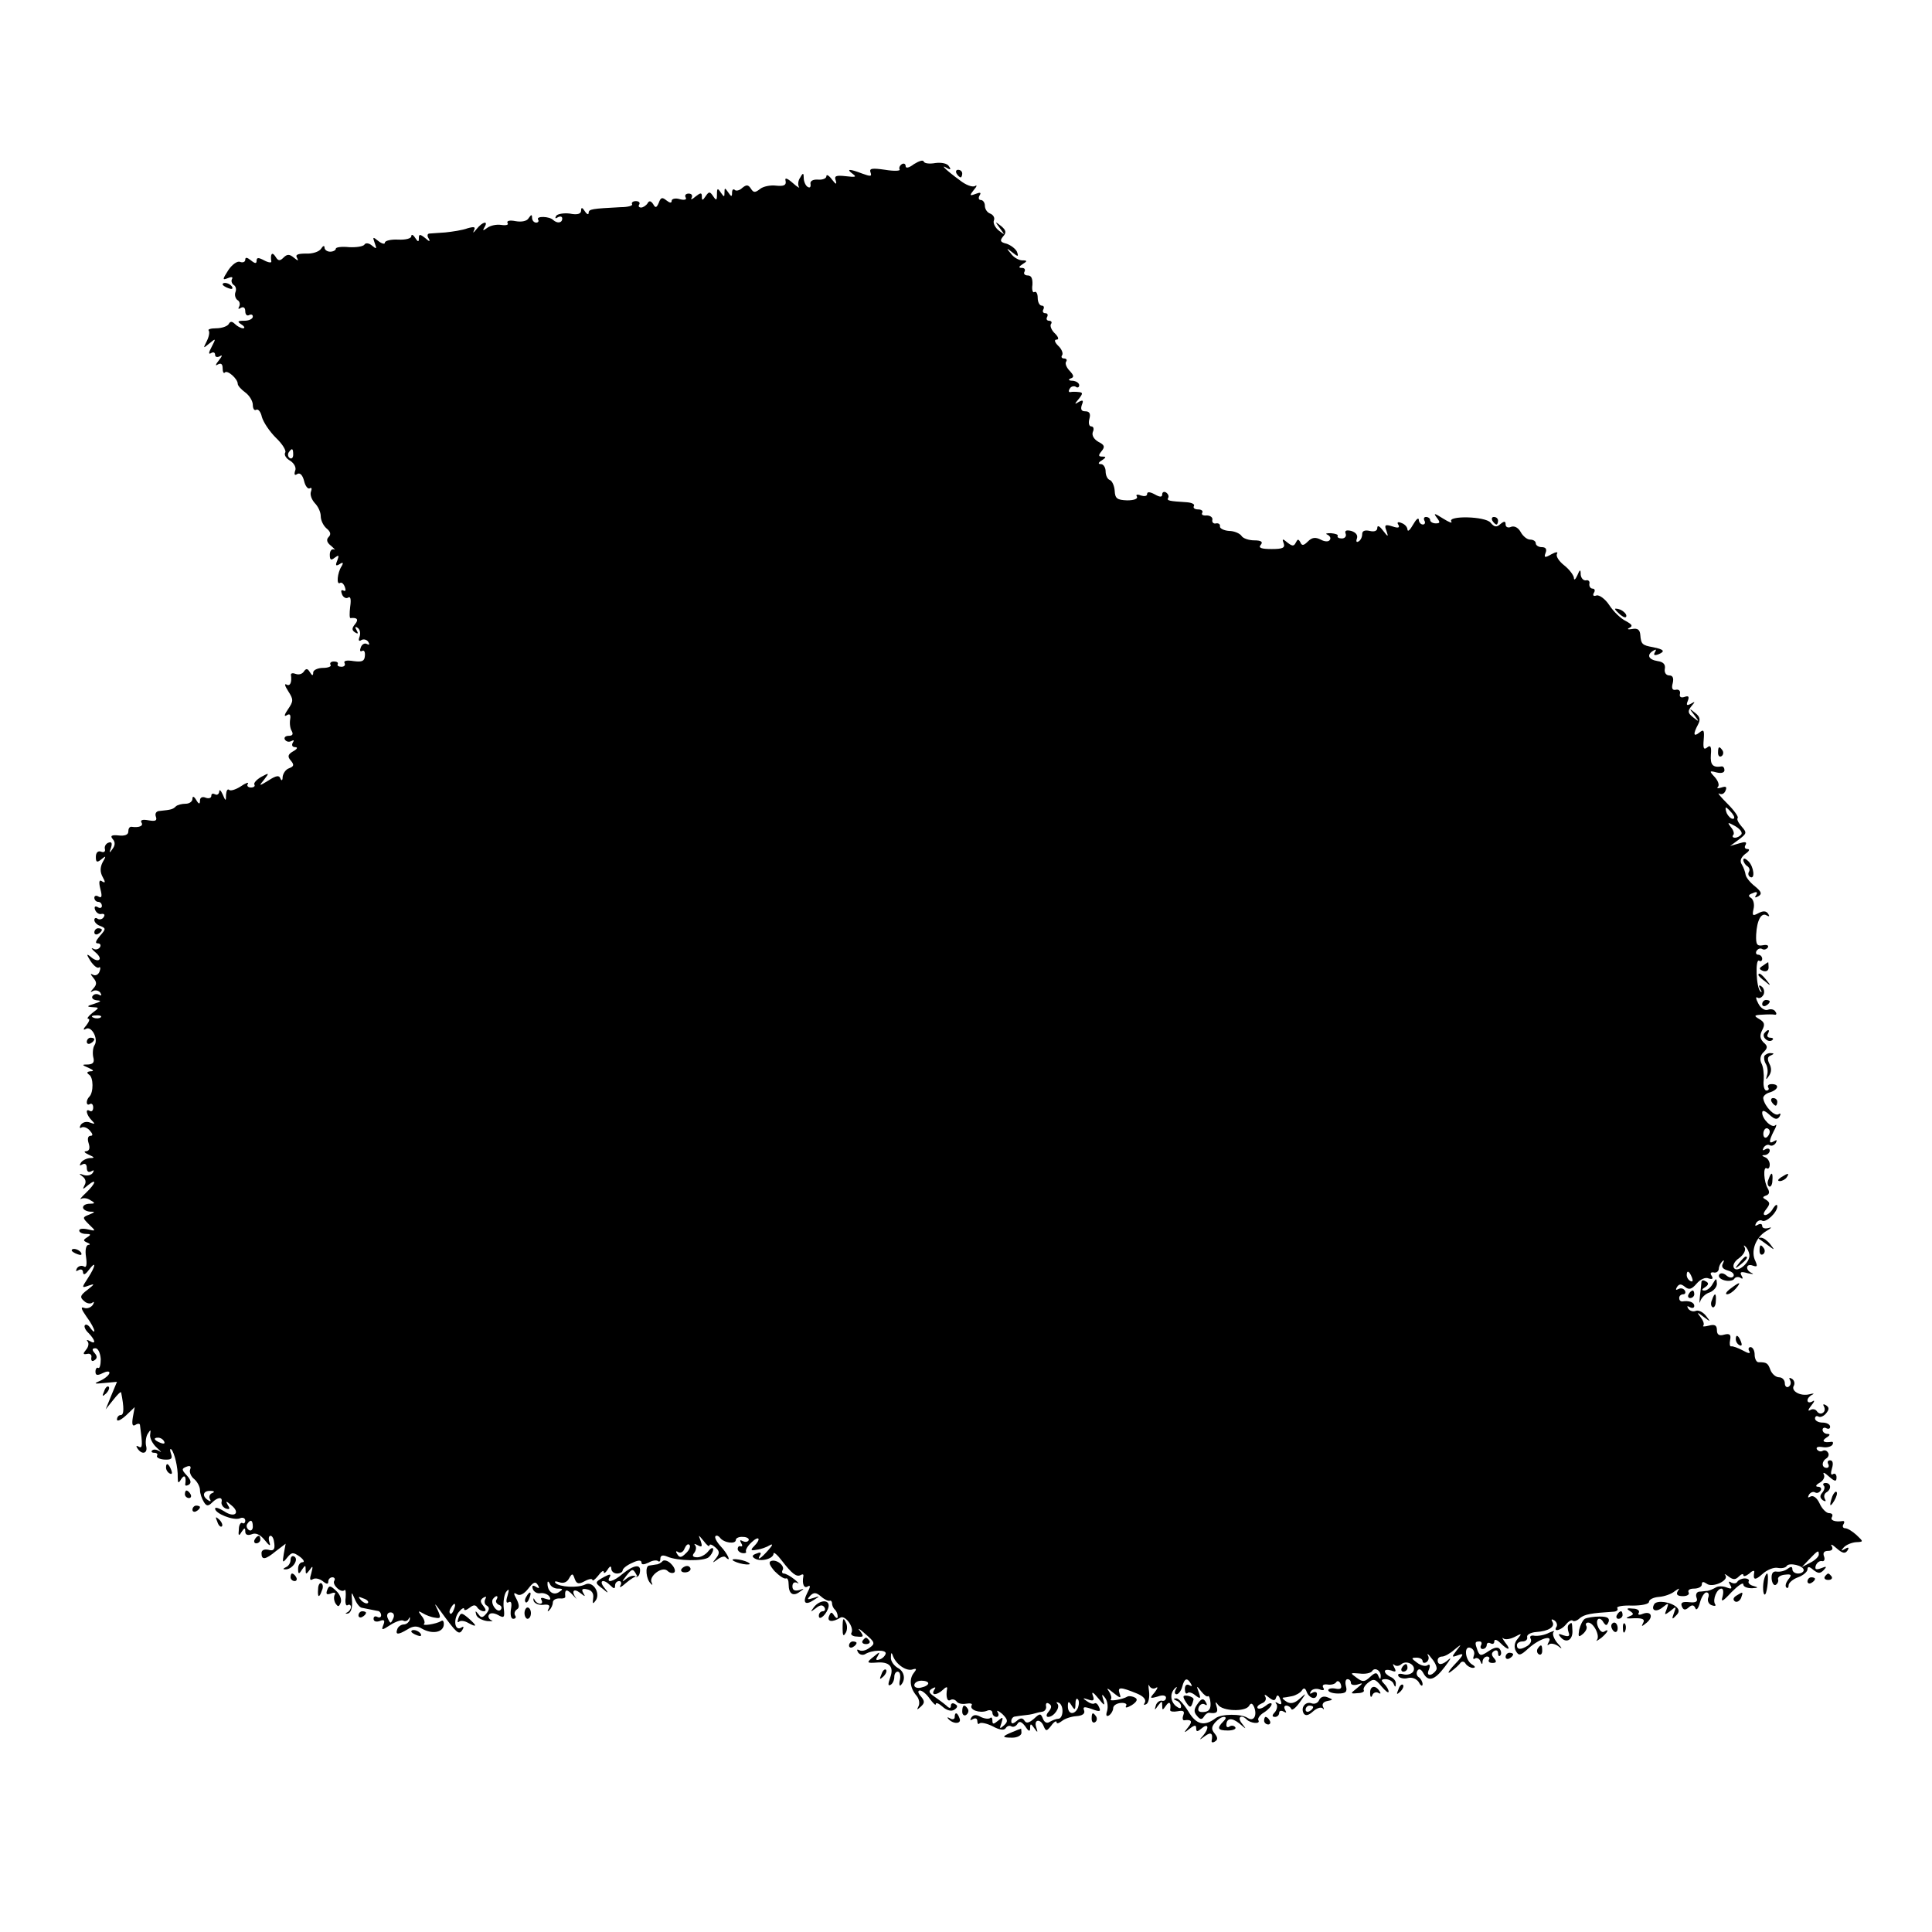 <?xml version="1.0" standalone="no"?>
<!DOCTYPE svg PUBLIC "-//W3C//DTD SVG 20010904//EN"
 "http://www.w3.org/TR/2001/REC-SVG-20010904/DTD/svg10.dtd">
<svg version="1.0" xmlns="http://www.w3.org/2000/svg"
 width="512pt" height="512pt" viewBox="0 0 512 512"
 preserveAspectRatio="xMidYMid meet">
<g transform="translate(0,512) scale(0.1,-0.1)"
fill="#000000" stroke="none">
<path d="M2422 4685 c-13 -10 -22 -12 -22 -5 0 6 -5 8 -10 5 -6 -4 -8 -10 -6
-14 3 -4 -14 -5 -38 -1 -35 5 -43 4 -39 -7 4 -11 0 -11 -22 -3 -34 13 -44 13
-25 -1 11 -8 7 -9 -18 -6 -27 3 -32 1 -27 -12 3 -11 0 -10 -10 3 -8 11 -15 15
-15 9 0 -6 -10 -10 -22 -9 -14 1 -22 -4 -20 -12 1 -8 -2 -11 -8 -7 -5 3 -10
14 -10 23 0 14 -2 15 -9 2 -6 -8 -7 -19 -4 -25 4 -5 -4 -1 -16 10 -16 14 -22
15 -19 5 2 -11 -5 -14 -25 -12 -15 2 -35 -2 -43 -9 -13 -10 -17 -10 -24 1 -7
11 -12 11 -23 2 -7 -7 -17 -9 -20 -5 -4 3 -7 0 -7 -8 0 -11 -2 -11 -10 1 -9
13 -10 13 -10 0 0 -13 -1 -13 -10 0 -8 12 -10 12 -10 -5 0 -17 -2 -17 -10 -5
-9 13 -11 13 -20 0 -8 -12 -10 -12 -10 -1 0 11 -3 11 -17 0 -9 -8 -14 -9 -10
-3 3 6 0 11 -8 11 -8 0 -11 -5 -8 -10 4 -6 -3 -8 -15 -5 -12 4 -22 1 -22 -4 0
-7 -5 -6 -14 1 -11 9 -15 8 -20 -6 -6 -14 -9 -15 -15 -4 -6 9 -11 10 -15 2 -4
-6 -12 -11 -17 -11 -6 0 -8 4 -5 8 3 5 -1 9 -9 9 -8 0 -12 -4 -10 -8 3 -4 -11
-8 -30 -8 -76 -4 -85 -5 -85 -15 0 -6 -5 -4 -10 4 -7 11 -10 11 -10 2 0 -9
-10 -12 -30 -8 -16 2 -33 -1 -36 -6 -4 -7 -2 -8 4 -4 7 4 12 2 12 -3 0 -12
-13 -14 -24 -4 -10 10 -46 11 -40 1 3 -4 0 -8 -5 -8 -6 0 -11 6 -11 13 0 9 -2
9 -9 -1 -4 -8 -19 -11 -35 -8 -15 3 -24 1 -21 -5 4 -5 -4 -7 -17 -5 -13 2 -29
-2 -37 -8 -11 -8 -13 -8 -7 2 11 18 -5 15 -21 -5 -8 -10 -11 -12 -7 -4 5 10 1
11 -17 6 -13 -5 -40 -9 -59 -11 -19 -1 -39 -3 -43 -3 -5 -1 -5 -7 -1 -13 5 -9
2 -9 -9 1 -14 11 -17 11 -17 0 0 -11 -2 -11 -10 1 -5 8 -10 10 -10 4 0 -6 -15
-10 -35 -9 -19 1 -35 -3 -35 -8 0 -5 -8 -3 -17 4 -15 12 -16 12 -10 -5 6 -16
5 -17 -7 -7 -8 7 -17 8 -20 3 -3 -5 -21 -8 -41 -7 -19 2 -35 0 -35 -4 0 -4 -7
-8 -15 -8 -8 0 -15 5 -15 11 0 6 -4 5 -9 -3 -5 -8 -23 -14 -40 -13 -22 0 -29
-3 -24 -11 5 -9 3 -9 -8 0 -12 10 -18 10 -28 0 -9 -9 -14 -9 -21 3 -9 14 -14
7 -11 -13 1 -4 -8 -3 -19 3 -15 8 -20 8 -20 -1 0 -8 -4 -8 -15 1 -10 8 -15 9
-15 2 0 -6 -6 -9 -14 -6 -7 3 -21 -7 -31 -22 -16 -25 -16 -27 -1 -21 9 4 14 3
11 -2 -3 -5 -1 -12 4 -16 6 -3 8 -12 5 -19 -3 -8 0 -17 5 -21 6 -3 8 -11 5
-17 -4 -7 -2 -8 4 -4 7 4 12 1 12 -9 0 -9 5 -13 10 -10 6 3 10 1 10 -4 0 -6
-10 -11 -22 -11 -19 0 -20 -2 -8 -10 8 -5 10 -10 4 -10 -5 0 -15 5 -21 11 -8
8 -13 8 -17 0 -4 -6 -19 -11 -33 -11 -15 0 -23 -3 -20 -6 3 -4 1 -16 -5 -28
-10 -20 -10 -20 7 -6 17 14 18 14 6 -9 -8 -15 -9 -21 -2 -17 6 4 11 2 11 -4 0
-6 5 -8 13 -4 7 5 6 0 -3 -11 -9 -11 -10 -16 -3 -11 9 5 13 1 13 -10 0 -10 3
-15 6 -11 7 7 34 -17 34 -30 0 -5 9 -15 20 -23 11 -8 20 -23 20 -33 0 -10 4
-16 9 -13 5 3 12 -5 15 -19 4 -14 20 -38 37 -55 17 -16 28 -34 25 -39 -4 -6 2
-16 13 -22 11 -7 17 -19 13 -27 -3 -10 -1 -13 6 -8 7 4 14 -3 18 -19 3 -13 10
-22 15 -19 5 3 6 -1 3 -9 -3 -8 2 -21 10 -30 9 -9 16 -24 16 -35 0 -11 7 -25
15 -32 11 -9 13 -16 6 -23 -7 -7 -5 -15 7 -24 9 -8 12 -12 7 -9 -6 2 -11 -4
-11 -14 0 -14 3 -16 13 -8 11 8 12 7 7 -7 -6 -14 -4 -16 6 -10 9 6 11 4 5 -6
-11 -17 -14 -50 -4 -44 4 3 10 -2 13 -11 3 -8 2 -12 -4 -9 -6 3 -7 -1 -4 -9 3
-9 11 -13 16 -10 7 5 9 -4 6 -24 -2 -17 -2 -31 1 -30 18 2 22 -4 12 -16 -9
-11 -9 -16 0 -22 8 -5 9 -3 4 6 -5 8 -4 11 3 6 6 -4 8 -14 5 -23 -4 -10 -2
-14 5 -9 6 3 14 1 18 -5 4 -7 3 -9 -3 -6 -6 4 -14 0 -17 -9 -3 -8 -2 -12 4 -9
5 3 8 -3 7 -13 -1 -14 -7 -17 -30 -14 -18 3 -27 1 -24 -5 3 -5 0 -10 -8 -10
-8 0 -12 3 -10 7 2 4 -2 7 -10 7 -8 0 -12 -4 -9 -9 3 -4 -6 -8 -20 -8 -14 0
-26 -6 -26 -12 0 -10 -3 -9 -9 1 -6 10 -10 10 -16 1 -4 -6 -13 -9 -21 -6 -8 3
-13 2 -13 -2 3 -20 -2 -32 -12 -26 -6 3 -4 -4 5 -18 14 -22 14 -26 -1 -48 -9
-13 -11 -20 -4 -16 9 6 12 2 10 -10 -2 -11 0 -25 4 -31 5 -9 2 -13 -8 -13 -9
0 -13 -5 -10 -10 4 -6 11 -7 17 -4 7 4 8 2 4 -4 -4 -7 -1 -12 6 -12 8 0 6 -5
-5 -11 -14 -8 -16 -14 -6 -25 9 -11 8 -15 -5 -20 -9 -3 -16 -14 -17 -23 0 -10
-3 -11 -6 -4 -3 9 -11 8 -31 -5 -26 -16 -27 -16 -12 2 14 18 14 19 -8 7 -12
-7 -20 -16 -18 -20 3 -4 -1 -8 -9 -8 -8 0 -12 5 -8 10 3 5 -6 2 -19 -7 -14 -9
-28 -13 -31 -9 -4 3 -7 -2 -8 -13 0 -18 -1 -18 -9 1 -5 11 -9 14 -9 7 -1 -7
-6 -10 -11 -7 -6 3 -10 2 -10 -4 0 -6 -7 -8 -15 -5 -9 4 -15 0 -15 -7 0 -11
-3 -11 -10 1 -6 10 -10 11 -10 3 0 -7 -8 -13 -18 -13 -10 0 -22 -3 -26 -7 -8
-8 -13 -9 -42 -12 -10 0 -14 -7 -11 -15 4 -11 -1 -13 -19 -10 -16 3 -23 1 -19
-6 6 -9 -7 -14 -27 -11 -5 0 -8 -5 -8 -13 0 -8 -9 -12 -26 -10 -18 2 -23 -1
-15 -10 7 -8 6 -17 -1 -26 -8 -12 -9 -11 -4 3 4 12 2 17 -6 14 -7 -2 -12 -10
-10 -17 2 -7 -3 -10 -10 -7 -8 3 -14 -2 -14 -14 0 -14 3 -16 15 -6 12 10 13 9
3 -8 -7 -14 -7 -26 0 -39 8 -14 7 -17 -1 -12 -8 6 -10 0 -5 -20 5 -19 4 -25
-5 -20 -6 4 -11 2 -11 -3 0 -6 5 -11 10 -11 6 0 10 -5 10 -11 0 -5 -5 -7 -11
-3 -7 4 -10 1 -7 -7 3 -8 11 -13 17 -11 7 1 10 -2 6 -8 -3 -6 -11 -8 -16 -5
-5 4 -9 2 -9 -3 0 -6 7 -13 16 -16 15 -6 15 -8 -1 -26 -11 -13 -14 -20 -6 -20
7 0 9 -5 6 -10 -4 -6 -12 -8 -18 -4 -7 3 -4 -1 5 -9 10 -8 15 -17 11 -20 -3
-4 -13 -1 -21 6 -13 11 -14 9 -2 -10 8 -12 18 -20 22 -17 4 3 5 -2 2 -10 -3
-9 -11 -13 -18 -9 -7 4 -7 2 1 -8 10 -12 10 -18 0 -29 -8 -9 -9 -11 0 -6 6 3
15 1 19 -5 4 -7 3 -9 -4 -5 -6 3 -13 2 -17 -4 -3 -5 2 -10 12 -11 13 -1 11 -3
-7 -9 -20 -6 -21 -8 -6 -9 20 -1 20 -1 0 -16 -10 -8 -15 -15 -10 -15 5 0 2 -8
-5 -17 -9 -10 -9 -14 -2 -10 15 10 34 -25 24 -42 -5 -7 -6 -22 -4 -32 4 -14 0
-19 -13 -20 -18 0 -18 -1 1 -9 13 -6 15 -9 5 -9 -10 -1 -11 -4 -4 -9 12 -7 12
-47 1 -58 -10 -10 -9 -26 1 -20 5 3 9 -1 9 -9 0 -8 -4 -12 -9 -9 -13 8 -9 -11
5 -25 10 -10 9 -11 -4 -6 -10 4 -20 1 -25 -6 -4 -7 -3 -10 2 -7 5 3 15 0 22
-8 8 -9 9 -14 2 -14 -7 0 -9 -8 -5 -20 4 -13 2 -20 -7 -21 -7 0 -4 -4 7 -9 16
-7 17 -9 3 -9 -9 -1 -20 -6 -24 -13 -4 -7 -3 -8 4 -4 7 4 12 1 12 -9 0 -10 5
-13 12 -9 7 4 8 3 4 -4 -4 -6 -14 -9 -24 -6 -13 5 -14 4 -3 -4 8 -6 10 -15 5
-23 -6 -12 -5 -12 9 0 25 20 21 5 -5 -20 -13 -12 -18 -19 -13 -16 6 3 17 2 25
-4 13 -7 12 -9 -2 -9 -10 0 -18 -4 -18 -10 0 -5 8 -10 18 -11 15 0 15 -1 -2
-8 -18 -7 -18 -8 0 -26 19 -18 18 -18 -3 -13 -13 3 -23 2 -23 -3 0 -5 8 -9 18
-9 13 0 14 -2 3 -9 -11 -7 -11 -9 0 -14 8 -3 9 -6 3 -6 -6 -1 -9 -14 -6 -32 3
-21 1 -30 -6 -25 -6 3 -14 1 -18 -5 -4 -8 -3 -9 4 -5 7 4 12 1 12 -6 1 -8 6
-6 15 6 21 28 19 11 -2 -21 -17 -26 -17 -27 2 -20 17 6 16 4 -3 -11 -20 -15
-21 -20 -9 -30 7 -7 18 -8 22 -4 5 4 5 1 1 -6 -5 -7 -15 -11 -23 -8 -10 4 -8
-3 6 -23 12 -16 21 -33 21 -38 0 -4 -4 -1 -10 7 -5 8 -12 12 -15 8 -3 -3 1
-13 10 -21 18 -19 20 -31 3 -21 -7 4 -10 4 -6 -1 4 -4 3 -14 -4 -22 -9 -11 -8
-13 3 -11 8 2 13 -3 11 -10 -1 -8 2 -11 8 -7 8 5 8 11 1 19 -8 9 -7 13 2 13 7
0 13 -13 14 -29 0 -15 -3 -26 -7 -23 -3 2 -7 -2 -7 -10 0 -10 5 -11 19 -4 10
5 18 6 18 1 0 -5 -10 -14 -22 -20 -21 -9 -20 -10 9 -7 l33 3 -15 -36 -15 -37
20 25 c11 14 20 23 21 20 8 -40 8 -60 -1 -60 -5 0 -10 -5 -10 -12 0 -6 11 -1
24 11 l23 22 -5 -27 c-3 -19 -1 -25 7 -20 6 4 12 4 12 -1 7 -51 7 -63 -3 -57
-7 4 -8 2 -4 -4 12 -19 29 -14 23 7 -2 10 0 25 5 32 7 11 8 11 6 -2 -2 -9 6
-25 17 -35 12 -11 15 -15 8 -10 -8 5 -16 6 -20 2 -3 -3 -1 -6 6 -6 7 0 10 -4
7 -8 -2 -4 6 -9 19 -10 19 -1 23 2 18 16 -3 9 -3 14 1 11 8 -8 18 -48 17 -74
0 -16 2 -17 9 -5 9 14 14 7 11 -13 -1 -5 3 -5 9 -2 8 5 6 13 -5 25 -14 15 -14
18 -1 23 10 4 13 1 10 -7 -3 -7 2 -19 11 -26 8 -7 15 -20 15 -29 0 -9 5 -23
10 -31 7 -12 12 -12 22 -2 15 15 29 16 25 1 -1 -6 4 -14 12 -17 10 -3 11 0 5
9 -7 12 -5 12 9 0 25 -20 9 -35 -19 -16 -13 8 -24 12 -24 7 0 -13 48 -32 65
-26 8 4 15 1 15 -6 0 -6 -4 -9 -8 -6 -4 2 -9 -5 -9 -17 -2 -17 0 -19 7 -7 8
12 10 12 10 1 0 -8 6 -11 17 -7 11 5 23 -1 35 -16 12 -15 16 -17 12 -5 -3 9
-2 17 3 17 5 0 9 -9 10 -21 2 -16 -3 -20 -16 -16 -11 2 -18 -1 -18 -9 0 -19
10 -18 39 6 l25 19 -5 -27 c-4 -24 -3 -25 9 -10 12 15 16 15 33 3 11 -8 14
-15 8 -15 -7 0 -12 -8 -12 -17 0 -15 2 -16 10 -3 9 13 10 13 10 0 0 -13 1 -13
11 0 8 12 9 10 4 -9 -5 -16 -4 -21 4 -16 7 4 18 1 26 -5 11 -9 15 -9 15 -1 0
6 5 11 11 11 5 0 8 -4 5 -9 -7 -10 18 -34 27 -25 3 3 4 -6 3 -20 -2 -14 1 -23
5 -20 5 3 9 1 9 -5 0 -5 -5 -12 -10 -14 -6 -3 -5 -4 2 -3 8 2 12 15 11 32 -2
27 -2 27 7 7 5 -13 14 -24 20 -24 5 -1 15 -3 20 -4 6 -1 15 -3 20 -4 6 0 10
-6 10 -12 0 -5 -5 -7 -10 -4 -6 3 -10 1 -10 -5 0 -7 7 -9 16 -6 12 5 15 2 10
-10 -6 -15 -4 -15 19 0 14 9 30 14 34 11 5 -3 12 0 14 5 3 6 4 5 3 -2 -2 -7
-9 -13 -16 -13 -7 0 -15 -6 -17 -12 -6 -16 2 -16 27 -1 14 9 25 10 38 2 26
-15 55 -11 58 9 1 9 -2 15 -7 11 -13 -8 -53 -14 -45 -7 3 3 0 13 -7 21 -10 13
-9 14 3 7 8 -5 23 -11 33 -12 15 -3 16 0 7 20 -10 20 -9 20 7 -2 43 -59 49
-65 58 -51 5 8 4 11 -2 7 -17 -11 -23 19 -8 40 8 10 15 14 15 9 0 -5 6 -3 14
3 10 8 16 9 21 1 3 -5 11 -10 17 -10 7 0 6 5 -1 14 -9 11 -9 16 0 22 7 4 9 3
5 -4 -3 -6 -2 -14 4 -17 8 -5 7 -11 -1 -21 -10 -12 -14 -12 -21 -2 -8 10 -9
10 -6 -1 2 -8 15 -15 29 -17 13 -1 18 0 11 2 -6 3 -10 10 -6 15 3 5 13 5 24
-1 16 -9 18 -7 15 18 -2 16 1 35 6 43 8 10 9 8 4 -10 -5 -15 -3 -21 3 -17 7 4
9 -3 6 -19 -2 -14 0 -25 6 -25 6 0 9 4 5 9 -3 5 -1 12 5 16 7 4 6 13 -1 27 -9
16 -8 19 1 13 8 -5 19 1 30 15 13 17 19 20 25 10 6 -9 4 -11 -5 -5 -8 5 -11 3
-8 -6 3 -8 12 -13 21 -11 8 1 19 -3 23 -9 5 -9 2 -10 -10 -6 -10 4 -15 3 -11
-3 3 -6 2 -10 -4 -10 -5 0 -12 5 -14 10 -3 6 -4 5 -3 -2 2 -7 13 -12 25 -11
15 2 20 -1 15 -10 -4 -7 -3 -9 2 -4 5 5 9 14 9 20 0 7 8 11 17 11 10 -1 17 1
16 5 -2 20 4 21 20 4 9 -10 14 -14 9 -9 -14 19 -7 28 10 15 14 -11 15 -11 9
-1 -6 10 -3 13 10 10 12 -2 18 -11 16 -23 -2 -16 -1 -17 7 -6 13 20 -8 52 -28
42 -20 -10 -69 -7 -79 4 -4 5 1 5 10 2 11 -4 21 0 26 10 8 14 10 14 15 -1 5
-14 11 -15 27 -6 11 6 20 7 20 3 0 -4 7 1 15 11 8 11 15 16 15 10 0 -5 5 -2
10 6 6 10 10 11 10 3 0 -7 7 -13 15 -13 8 0 15 4 15 8 0 5 11 14 25 20 16 8
25 8 25 1 0 -6 6 -6 19 0 10 6 21 7 25 4 3 -3 6 -1 6 6 0 9 6 11 18 6 27 -12
96 -13 110 -2 6 5 12 15 12 21 0 6 -6 4 -13 -5 -7 -9 -20 -16 -29 -16 -12 0
-15 4 -8 12 5 7 6 16 2 20 -4 5 -1 4 7 0 11 -6 13 -4 8 11 -7 18 -7 18 8 0 8
-11 15 -16 15 -12 0 5 7 3 15 -4 12 -10 13 -16 3 -29 -11 -14 -11 -14 3 -4 9
7 19 10 22 6 17 -16 5 10 -13 29 -11 12 -17 24 -14 27 3 3 8 1 12 -4 10 -14
42 -18 42 -6 0 5 9 9 19 8 11 0 17 -5 15 -9 -3 -5 -10 -5 -16 -2 -7 4 -8 2 -4
-5 4 -6 4 -10 -1 -9 -4 2 -8 -1 -8 -7 0 -5 6 -10 13 -11 6 -1 11 1 9 4 -2 4 4
15 15 25 20 19 26 9 6 -11 -10 -10 -8 -12 7 -9 11 1 27 7 35 12 9 5 8 0 -4
-13 -20 -23 -32 -30 -21 -12 3 6 -1 7 -10 3 -12 -4 -13 -8 -5 -13 16 -10 50
-1 50 13 0 5 10 -3 22 -19 27 -35 39 -44 50 -38 5 3 8 2 7 -3 -4 -21 2 -34 12
-27 7 4 7 -1 -1 -16 -14 -27 -7 -36 17 -20 17 11 17 11 -2 5 -16 -5 -17 -4 -8
6 10 10 16 9 29 -2 9 -8 20 -13 23 -11 3 1 6 -2 6 -7 0 -5 3 -13 8 -17 4 -4 7
-12 7 -18 0 -6 -4 -5 -9 2 -7 11 -9 11 -14 -1 -6 -15 9 -17 30 -4 13 8 38 -27
29 -41 -2 -4 4 -9 15 -9 18 -2 19 0 8 15 -8 9 -1 6 14 -8 26 -22 27 -26 11
-37 -9 -7 -21 -10 -27 -6 -6 3 -7 1 -3 -6 4 -6 12 -8 18 -5 19 12 59 13 55 1
-2 -6 -9 -13 -17 -15 -9 -3 -10 0 -4 9 7 12 5 12 -9 0 -22 -17 -21 -19 6 -17
34 3 47 -11 36 -40 -6 -17 -6 -23 1 -19 6 3 10 13 10 21 0 8 4 14 9 14 6 0 8
-10 6 -21 -3 -12 -1 -19 2 -15 14 14 10 37 -8 46 -10 6 -19 18 -18 28 0 14 2
14 6 2 9 -22 36 -40 52 -34 10 3 11 1 3 -9 -13 -16 -11 -40 7 -61 7 -8 9 -21
5 -28 -5 -10 -4 -10 6 -1 11 10 11 15 0 28 -8 9 -8 15 -2 15 6 0 18 -10 26
-22 9 -12 16 -19 16 -14 0 5 8 2 18 -7 11 -10 23 -13 31 -8 9 6 10 11 2 15 -6
4 -11 2 -11 -4 0 -8 -4 -8 -12 0 -7 6 -22 17 -32 24 -15 10 -16 15 -6 21 9 5
11 4 6 -3 -10 -16 7 -15 23 0 7 7 12 9 11 3 -4 -21 0 -36 9 -30 5 3 12 1 16
-4 3 -5 14 -8 25 -6 12 2 18 0 15 -4 -7 -12 21 -22 40 -15 8 4 15 1 15 -5 0
-6 5 -11 11 -11 5 0 7 6 3 12 -4 7 1 5 12 -4 15 -15 16 -20 5 -30 -12 -11 -13
-10 -7 6 5 16 4 17 -9 6 -12 -10 -15 -10 -15 0 0 8 -3 10 -6 7 -4 -3 -15 -2
-25 3 -12 7 -20 6 -25 -2 -4 -7 -3 -8 4 -4 7 4 12 2 12 -5 0 -7 3 -10 6 -6 4
3 19 0 35 -8 18 -10 30 -11 34 -5 4 6 10 8 15 5 5 -3 12 0 16 6 5 9 11 7 21
-6 9 -14 13 -15 13 -4 0 12 2 12 11 -1 9 -13 10 -12 5 3 -7 21 12 23 20 2 6
-14 8 -13 20 2 7 10 14 14 14 9 0 -5 6 -3 14 3 7 6 24 12 38 13 17 1 24 7 21
15 -4 10 0 11 20 4 21 -8 25 -7 20 4 -3 8 -8 13 -12 11 -4 -3 -13 0 -21 6 -12
8 -11 9 4 4 14 -5 17 -2 12 11 -4 11 1 9 14 -7 17 -21 19 -22 14 -5 -5 16 -4
17 5 5 6 -8 8 -23 5 -34 -4 -12 -2 -16 5 -12 6 4 11 13 11 19 0 7 9 13 20 14
12 1 18 -3 14 -8 -3 -6 3 -5 15 2 14 9 17 16 9 20 -7 4 -16 5 -20 3 -13 -8
-51 -14 -44 -7 3 3 0 13 -6 22 -7 9 -2 7 11 -4 20 -16 23 -17 18 -3 -6 18 2
18 46 0 17 -7 25 -16 21 -24 -4 -6 -3 -8 4 -4 6 3 9 19 7 34 -2 15 -2 21 1 14
3 -6 11 -9 17 -5 7 4 5 -1 -3 -12 -14 -16 -13 -17 8 -11 13 5 22 3 22 -3 0 -6
-5 -10 -11 -8 -6 1 -14 -5 -16 -13 -4 -13 -3 -13 6 0 10 13 11 13 11 0 0 -13
1 -13 10 0 9 13 14 8 11 -12 0 -4 9 -5 20 -3 15 3 19 0 15 -10 -3 -8 -2 -14 2
-14 20 3 23 -3 11 -18 -13 -16 -12 -17 4 -4 13 10 17 10 17 1 0 -10 3 -10 15
0 18 15 20 0 3 -20 -11 -12 -10 -12 5 -1 16 12 22 8 18 -12 -1 -5 3 -6 9 -2 8
5 7 11 -1 21 -9 11 -9 17 1 29 7 8 17 15 23 15 7 0 7 -4 -1 -12 -18 -18 -15
-24 12 -24 14 0 22 4 20 8 -3 5 -10 6 -15 3 -5 -4 -9 -2 -9 3 0 19 14 21 34 5
20 -17 20 -17 7 0 -13 16 -2 25 13 10 10 -10 37 -13 31 -2 -3 4 3 14 15 21 11
7 20 17 20 22 0 4 -7 3 -15 -4 -9 -7 -18 -10 -22 -7 -3 4 2 9 11 13 9 3 13 11
9 18 -4 6 0 6 9 -2 13 -10 17 -10 20 0 3 8 7 6 11 -6 5 -12 3 -15 -6 -10 -6 4
-9 4 -5 -1 4 -4 3 -14 -3 -22 -9 -9 -8 -13 0 -13 6 0 11 5 11 11 0 5 5 7 12 3
7 -4 8 -3 4 4 -4 7 -3 12 3 12 5 0 11 -4 13 -9 2 -5 12 3 22 17 19 27 19 27 0
10 -13 -12 -24 -14 -34 -8 -8 5 -13 10 -10 11 3 0 14 2 24 4 10 2 22 9 26 15
5 8 9 7 13 -4 7 -18 27 -22 27 -5 0 5 -5 7 -12 3 -7 -4 -8 -3 -4 4 4 6 14 8
23 5 10 -4 14 -2 10 4 -4 7 0 10 10 9 10 -2 21 1 24 6 3 5 9 3 12 -5 4 -11 0
-15 -14 -12 -10 2 -19 0 -19 -4 0 -5 12 -9 26 -9 20 0 25 4 21 19 -3 11 -1 19
4 19 5 0 9 -4 9 -10 0 -5 8 -7 18 -4 15 5 15 4 -2 -10 -18 -14 -18 -15 2 -13
11 0 19 4 16 8 -2 4 3 13 12 20 14 11 19 10 35 -10 11 -13 19 -19 19 -14 0 5
-5 14 -12 21 -9 9 -8 12 4 12 9 0 19 -6 21 -12 4 -10 6 -10 6 0 1 7 -6 15 -14
18 -8 4 -15 10 -15 15 0 4 7 5 17 2 12 -5 14 -3 8 8 -4 8 -5 11 0 7 4 -4 13
-4 19 2 15 12 41 -4 31 -20 -4 -6 -16 -10 -26 -7 -11 3 -16 1 -13 -5 3 -5 15
-8 25 -5 11 3 23 -2 29 -11 5 -10 10 -12 10 -5 0 6 -5 15 -10 18 -6 4 -7 11
-4 17 4 7 10 5 16 -6 13 -24 30 -19 57 17 14 18 18 26 11 20 -17 -16 -30 -17
-30 -3 0 6 5 10 12 10 6 0 21 8 32 18 20 16 20 16 6 -2 -14 -18 -13 -19 5 -12
16 6 14 0 -10 -25 -17 -18 -21 -27 -10 -19 11 8 23 19 26 24 4 4 10 3 13 -3 4
-6 13 -11 19 -11 8 0 7 4 -2 9 -19 12 -22 51 -4 44 8 -3 12 -12 9 -20 -3 -8
-2 -12 3 -8 5 3 12 -1 14 -7 4 -10 6 -10 6 0 1 6 6 12 12 12 5 0 8 -4 5 -8 -3
-5 1 -9 9 -9 11 0 12 4 4 13 -7 8 -7 14 1 19 5 3 10 1 10 -6 0 -7 3 -10 6 -6
3 3 3 10 -1 16 -4 7 -14 6 -29 -4 -21 -14 -24 -14 -30 0 -8 22 -8 25 5 25 5 0
7 -4 4 -10 -3 -5 -1 -10 4 -10 6 0 11 5 11 11 0 5 5 7 10 4 6 -3 10 -1 10 5 0
7 7 5 16 -4 21 -21 30 -20 13 1 -7 10 -10 15 -5 11 5 -4 18 -2 30 4 19 10 20
10 8 -5 -9 -10 -10 -22 -5 -32 8 -14 12 -13 34 7 29 26 66 37 53 16 -4 -7 -4
-10 1 -6 4 4 15 2 24 -4 12 -10 12 -7 -2 8 -9 11 -14 24 -10 29 5 4 -1 3 -12
-2 -11 -6 -28 -9 -38 -8 -9 2 -14 -1 -11 -7 4 -6 0 -14 -7 -19 -19 -12 -29
-11 -29 1 0 6 7 10 15 10 8 0 14 5 12 12 -1 6 10 12 24 13 33 2 51 14 43 27
-4 7 -2 8 5 4 6 -4 9 -12 6 -17 -10 -15 12 -10 25 6 7 9 15 13 18 10 3 -3 12
0 19 7 13 10 28 13 91 17 7 1 11 5 8 9 -3 5 15 8 40 7 25 0 44 4 44 10 0 6 12
12 26 13 15 1 34 8 42 15 13 9 14 9 8 0 -5 -9 0 -13 14 -13 12 0 18 5 15 10
-3 6 3 10 14 10 12 0 21 5 21 11 0 8 4 8 13 2 15 -12 61 9 49 23 -4 4 0 3 9
-4 12 -9 18 -9 27 0 7 7 12 8 12 4 0 -5 7 -3 16 4 8 8 14 9 13 4 -4 -22 2 -23
22 -5 12 11 30 18 40 16 10 -2 21 0 24 5 6 10 45 1 45 -11 0 -5 -7 -9 -15 -9
-8 0 -15 5 -15 11 0 8 -4 8 -12 2 -7 -6 -20 -9 -29 -8 -10 2 -15 -4 -14 -19 1
-11 6 -19 11 -16 5 3 8 10 6 15 -1 6 7 11 19 12 17 2 18 -1 8 -13 -6 -8 -9
-17 -5 -21 3 -3 6 -1 6 6 0 6 11 16 25 21 14 5 25 15 25 21 0 8 5 8 15 -1 13
-10 18 -11 28 -1 9 10 8 11 -7 5 -14 -5 -17 -3 -14 7 3 8 10 13 16 12 6 -2 9
4 6 12 -4 10 0 15 11 15 10 0 14 5 9 13 -4 6 2 4 13 -6 16 -14 23 -15 29 -6 5
8 3 10 -7 4 -10 -6 -11 -5 -3 4 6 7 21 13 32 14 21 1 21 1 2 19 -11 10 -24 18
-30 18 -6 0 -8 5 -5 10 4 6 3 10 -2 9 -20 -3 -34 2 -28 11 3 6 0 10 -8 10 -7
0 -19 12 -25 26 -7 15 -17 22 -24 18 -7 -4 -8 -3 -4 5 4 6 11 9 16 6 5 -3 11
-1 15 5 3 5 0 10 -7 10 -8 0 -6 5 5 11 10 6 14 16 10 22 -3 7 3 4 14 -6 16
-14 20 -14 20 -2 0 8 -5 12 -10 8 -5 -3 -6 3 -2 16 4 13 2 21 -5 21 -6 0 -8
-4 -5 -10 3 -5 1 -10 -4 -10 -14 0 -14 17 -1 25 6 4 8 11 4 16 -3 5 -9 7 -14
4 -5 -3 -11 -1 -15 4 -3 6 3 8 15 6 11 -2 22 1 26 6 3 5 2 9 -3 8 -20 -3 -27
2 -13 11 10 6 11 10 3 10 -7 0 -13 5 -13 11 0 5 5 7 10 4 6 -3 10 -1 10 4 0 6
-9 11 -20 11 -11 0 -20 5 -20 11 0 5 4 8 9 5 5 -3 14 1 20 8 9 11 9 16 0 22
-7 4 -9 3 -5 -4 3 -6 2 -13 -3 -16 -5 -4 -12 -2 -16 4 -4 6 -12 7 -18 3 -7 -4
-5 2 3 12 9 11 10 16 3 11 -7 -4 -13 -3 -13 3 0 5 6 12 13 15 6 3 3 4 -8 1
-24 -6 -50 9 -41 23 3 6 1 14 -5 18 -7 4 -9 3 -5 -4 3 -6 2 -13 -4 -17 -5 -3
-10 1 -10 9 0 9 -7 16 -15 16 -9 0 -19 9 -23 19 -7 19 -10 21 -32 21 -5 0 -10
9 -10 20 0 11 -5 20 -11 20 -5 0 -7 -5 -3 -11 4 -7 -3 -6 -17 2 -13 7 -27 12
-31 11 -4 -1 -5 7 -3 17 3 14 -1 18 -16 14 -13 -4 -19 0 -19 12 0 13 -6 16
-21 12 -12 -3 -18 -3 -15 0 3 4 0 13 -7 22 -11 14 -10 15 8 1 19 -14 19 -14 6
3 -8 10 -20 16 -27 13 -7 -3 -16 0 -20 6 -4 7 -3 8 4 4 7 -4 12 -2 12 3 0 10
-14 15 -32 12 -5 0 -8 4 -8 9 0 6 5 10 11 10 5 0 7 5 4 10 -4 6 -11 7 -17 4
-7 -4 -8 -2 -4 5 6 9 11 9 21 1 11 -9 18 -7 31 8 10 12 24 18 32 14 10 -3 13
-1 8 7 -5 7 -2 10 5 9 7 -2 13 2 14 9 0 6 4 15 9 20 5 5 6 3 2 -5 -5 -9 -1
-15 13 -19 11 -3 18 -9 15 -15 -3 -5 -11 -5 -19 2 -8 7 -16 7 -19 2 -3 -6 3
-12 14 -15 11 -3 23 -1 26 4 3 5 10 6 16 3 7 -5 8 -2 3 6 -5 9 -1 11 16 6 13
-3 18 -3 12 0 -19 8 -16 27 2 20 12 -4 13 -2 7 12 -13 25 0 62 28 79 14 8 17
12 8 9 -10 -3 -18 -1 -18 5 0 6 -5 7 -12 3 -7 -4 -8 -3 -4 5 4 6 11 9 16 6 10
-6 40 22 40 38 0 7 -5 4 -11 -5 -5 -10 -15 -18 -21 -18 -6 0 -5 6 3 16 10 13
10 17 0 24 -11 6 -11 8 0 12 8 3 9 9 4 18 -11 18 -13 60 -3 54 4 -3 8 1 8 10
0 8 -6 17 -12 19 -10 4 -10 6 0 6 6 1 12 6 12 12 0 5 -5 7 -12 3 -7 -4 -8 -3
-4 5 4 6 11 9 16 6 5 -3 12 0 16 6 4 8 3 9 -4 5 -15 -9 -15 -1 -1 27 7 12 8
19 4 15 -9 -9 -35 16 -35 33 0 8 7 6 19 -5 14 -13 21 -14 27 -5 4 7 3 10 -3 6
-10 -6 -36 20 -40 41 -2 6 6 14 17 17 23 7 27 22 5 22 -8 0 -12 -4 -9 -9 3 -4
1 -8 -5 -8 -5 0 -9 12 -7 28 1 15 -1 35 -6 44 -5 10 -3 22 6 30 11 11 11 16
-1 26 -9 10 -10 18 -3 32 8 15 6 21 -7 29 -16 9 -15 11 7 12 14 1 29 1 33 0 5
-1 6 3 2 8 -3 6 -12 8 -20 5 -7 -3 -19 4 -25 16 -7 13 -8 20 -2 16 5 -3 12 1
16 9 3 8 0 17 -6 21 -7 5 -8 2 -3 -7 5 -8 4 -11 0 -6 -11 10 -14 88 -3 81 4
-3 8 0 8 5 0 6 -5 11 -11 11 -5 0 -7 5 -4 10 4 6 10 8 15 5 5 -3 11 -1 15 4 3
6 -3 8 -13 6 -16 -3 -19 2 -18 28 2 39 14 60 28 51 7 -4 8 -2 4 4 -5 8 -13 9
-26 2 -15 -8 -17 -7 -13 11 3 12 0 24 -6 29 -9 5 -8 9 4 13 10 5 14 3 9 -5 -5
-7 -3 -8 6 -3 10 6 8 12 -9 26 -13 10 -24 24 -25 31 -1 7 -5 19 -10 27 -6 9
-3 18 9 28 11 7 13 13 6 13 -7 0 -9 5 -5 11 4 8 -1 9 -17 4 l-24 -7 23 17 c21
16 22 18 8 34 -9 10 -14 20 -11 23 3 3 -9 20 -27 38 -18 18 -28 30 -22 27 7
-4 14 0 17 8 4 10 1 12 -11 8 -9 -3 -14 -2 -9 2 4 5 0 16 -9 26 -15 16 -14 17
5 12 12 -3 21 -1 21 6 0 6 -3 10 -7 10 -24 -4 -31 4 -29 31 2 21 -1 27 -10 19
-9 -7 -11 -2 -9 21 2 25 0 28 -11 19 -16 -13 -18 -5 -4 21 7 13 5 21 -8 31
-16 13 -16 12 -2 -6 14 -19 14 -19 -3 -6 -14 11 -15 16 -5 29 11 13 11 14 -1
7 -11 -6 -13 -4 -8 8 4 11 2 14 -9 10 -9 -3 -14 0 -12 8 2 8 -3 13 -11 11 -9
-2 -12 4 -8 18 3 13 0 20 -9 20 -9 0 -14 8 -12 18 2 11 -4 18 -19 20 -25 4
-30 17 -11 28 7 4 8 3 4 -4 -5 -8 -2 -10 9 -6 19 8 15 13 -15 19 -28 5 -31 8
-33 32 -1 14 -7 19 -22 16 -11 -2 -14 0 -7 3 10 5 7 9 -9 18 -13 6 -33 25 -44
42 -11 17 -27 28 -34 26 -8 -3 -11 0 -7 7 4 6 2 11 -3 11 -6 0 -10 6 -9 13 2
6 -3 11 -9 9 -7 -1 -13 6 -14 15 0 15 -2 15 -9 -2 -5 -11 -9 -14 -9 -6 -1 7
-12 22 -26 33 -14 11 -22 24 -19 30 4 6 -2 6 -15 -1 -17 -10 -20 -9 -15 4 4
10 0 15 -10 15 -9 0 -16 5 -16 10 0 6 -7 10 -15 10 -8 0 -19 9 -25 20 -6 11
-16 17 -25 14 -8 -4 -15 -1 -15 6 0 9 -3 10 -14 1 -10 -9 -16 -8 -26 4 -14 17
-114 19 -104 3 4 -6 -6 -2 -22 8 -22 14 -26 15 -17 3 10 -13 10 -16 -2 -16 -8
0 -15 4 -15 9 0 4 -5 8 -11 8 -5 0 -7 -4 -4 -10 3 -5 1 -10 -4 -10 -6 0 -11 6
-11 13 -1 6 -7 1 -15 -13 -8 -14 -14 -20 -15 -14 0 7 -7 15 -16 18 -9 4 -13 2
-8 -5 4 -8 -1 -9 -16 -4 -19 6 -22 4 -16 -11 6 -18 5 -18 -9 0 -9 12 -15 15
-15 7 0 -8 -8 -11 -20 -8 -13 3 -20 0 -20 -8 0 -8 -4 -17 -10 -20 -5 -3 -7 0
-4 8 3 9 -3 16 -15 20 -13 3 -18 1 -15 -7 3 -7 -2 -13 -10 -13 -8 0 -13 3 -11
7 2 3 -6 6 -18 7 -12 0 -16 -1 -9 -4 6 -3 10 -9 6 -14 -3 -5 -13 -5 -24 1 -14
7 -23 6 -34 -5 -11 -11 -16 -12 -20 -2 -5 9 -7 9 -12 -1 -5 -10 -9 -10 -22 0
-13 11 -15 11 -10 -2 4 -12 -3 -15 -32 -15 -27 0 -36 3 -29 11 7 8 1 12 -17
12 -14 0 -30 5 -34 12 -4 6 -19 13 -33 13 -14 1 -25 7 -24 12 1 6 -4 9 -10 8
-7 -2 -12 3 -10 10 1 6 -6 11 -15 11 -10 -1 -15 2 -12 7 3 5 -2 9 -11 9 -9 0
-14 4 -11 9 3 5 -6 9 -19 10 -47 3 -54 4 -49 12 2 4 0 10 -6 14 -5 3 -10 1
-10 -5 0 -8 -6 -8 -20 0 -13 7 -20 7 -20 1 0 -6 -7 -7 -17 -4 -9 4 -14 2 -10
-3 3 -6 -8 -10 -26 -10 -27 1 -32 5 -33 26 -1 13 -7 26 -13 28 -6 2 -11 12
-11 23 0 10 -6 19 -12 19 -9 0 -8 4 2 10 12 8 12 10 1 10 -10 0 -11 3 -2 14
10 12 8 17 -8 25 -12 7 -18 17 -15 26 4 8 2 15 -4 15 -6 0 -8 9 -5 20 4 14 0
20 -11 20 -10 0 -13 5 -9 17 5 12 3 14 -8 8 -12 -8 -12 -6 0 8 11 14 11 17 0
18 -8 1 -18 1 -22 0 -5 -1 -6 3 -2 9 3 6 11 8 16 5 5 -4 9 -1 9 4 0 6 -8 11
-17 12 -11 0 -13 3 -6 6 10 3 9 8 -2 20 -8 8 -13 19 -10 24 4 5 1 9 -5 9 -6 0
-9 4 -5 9 3 5 -2 17 -11 25 -9 9 -11 16 -4 16 7 0 5 7 -4 16 -9 8 -14 20 -11
25 4 5 1 9 -5 9 -6 0 -8 5 -5 10 3 6 1 10 -5 10 -6 0 -8 5 -5 10 3 6 1 10 -4
10 -6 0 -11 9 -11 21 0 11 -4 18 -9 15 -4 -3 -7 6 -5 19 1 17 -3 25 -12 25 -9
0 -12 5 -9 10 3 6 0 10 -7 10 -9 0 -9 3 2 10 13 8 13 10 -1 10 -9 0 -23 8 -30
18 -13 15 -12 16 4 3 15 -12 17 -12 12 2 -4 8 -16 17 -27 21 -17 4 -19 8 -10
19 10 11 8 17 -5 28 -17 13 -17 13 -3 -6 14 -19 14 -19 -3 -6 -10 8 -16 20
-13 27 3 7 -2 15 -10 18 -8 3 -14 12 -14 21 0 8 -5 15 -11 15 -5 0 -7 5 -3 12
5 8 2 9 -11 4 -16 -6 -16 -4 -4 11 8 9 9 14 3 10 -7 -4 -25 3 -40 15 -37 27
-54 44 -35 33 10 -6 12 -4 6 4 -4 8 -20 11 -36 9 -16 -3 -30 -1 -31 4 -2 5
-13 1 -26 -7z m-1645 -770 c0 -8 -4 -12 -9 -9 -5 3 -6 10 -3 15 9 13 12 11 12
-6z m3813 -950 c7 -9 8 -15 2 -15 -5 0 -12 7 -16 15 -3 8 -4 15 -2 15 2 0 9
-7 16 -15z m25 -56 c-4 -5 -11 -9 -17 -9 -6 0 -8 3 -5 7 4 3 1 13 -6 21 -10
13 -9 14 11 3 12 -7 20 -16 17 -22z m-4348 -485 c-3 -3 -12 -4 -19 -1 -8 3 -5
6 6 6 11 1 17 -2 13 -5z m4423 -303 c0 -6 -4 -12 -8 -15 -5 -3 -9 1 -9 9 0 8
4 15 9 15 4 0 8 -4 8 -9z m-54 -326 c3 -20 -32 -50 -41 -35 -4 7 2 18 14 26
12 9 18 21 15 27 -4 7 -3 8 1 4 5 -4 10 -14 11 -22z m-152 -61 c3 -8 2 -12 -4
-9 -6 3 -10 10 -10 16 0 14 7 11 14 -7z m-4049 -434 c3 -6 -1 -7 -9 -4 -18 7
-21 14 -7 14 6 0 13 -4 16 -10z m127 -137 c-6 -2 -9 -10 -6 -15 4 -7 2 -8 -4
-4 -18 11 -14 26 6 25 10 0 12 -3 4 -6z m108 -89 c0 -8 -5 -12 -10 -9 -6 4 -8
11 -5 16 9 14 15 11 15 -7z m1148 -70 c-12 -12 -17 -13 -23 -3 -5 7 -4 10 2 6
6 -4 14 0 17 9 4 9 9 14 13 10 4 -3 0 -14 -9 -22z m3002 -4 c0 -5 -10 -15 -22
-21 l-23 -12 20 21 c23 24 25 25 25 12z m-3342 -90 c15 0 15 -2 2 -10 -15 -9
-30 4 -29 25 0 6 3 4 6 -2 2 -7 12 -13 21 -13z m-503 -38 c-3 -3 -11 0 -18 7
-9 10 -8 11 6 5 10 -3 15 -9 12 -12z m341 9 c-4 -5 0 -11 6 -14 7 -2 9 -8 5
-13 -9 -10 -28 16 -21 28 3 4 7 8 10 8 3 0 3 -4 0 -9z m-113 -26 c-3 -9 -8
-14 -10 -11 -3 3 -2 9 2 15 9 16 15 13 8 -4z m-160 -22 c-3 -7 -6 -13 -8 -13
-2 0 -5 6 -8 13 -3 8 1 14 8 14 7 0 11 -6 8 -14z m2764 -137 c-2 -5 -9 -12
-15 -14 -8 -2 -10 3 -5 14 4 11 2 15 -4 11 -5 -4 -18 -1 -28 7 -15 11 -16 13
-1 13 9 0 16 -4 16 -9 0 -5 5 -6 10 -3 6 4 8 12 4 18 -3 7 2 3 10 -8 9 -10 15
-24 13 -29z m-148 -19 c0 -8 -2 -8 -6 1 -4 11 -9 10 -22 -2 -15 -14 -20 -14
-36 -2 -18 13 -17 13 8 11 15 -2 29 1 33 6 7 12 24 2 23 -14z m-1199 -18 c0
-4 -8 -9 -18 -11 -10 -3 -19 0 -19 6 0 7 9 12 19 12 10 0 18 -3 18 -7z m696
-1 c4 -7 3 -8 -4 -4 -7 4 -12 0 -12 -10 0 -10 3 -14 7 -11 3 4 13 1 21 -6 13
-10 15 -9 9 8 -7 18 -6 19 6 3 8 -10 16 -16 18 -13 3 2 6 -6 7 -18 1 -16 -4
-23 -18 -24 -13 -1 -17 3 -13 13 3 7 10 11 16 7 6 -4 7 -1 2 7 -6 10 -11 9
-21 -5 -10 -14 -11 -22 -2 -32 8 -10 13 -11 18 -3 4 7 10 11 14 11 20 -3 25 1
20 17 -4 12 -3 14 4 4 12 -17 72 -19 82 -3 5 9 9 8 14 -4 8 -22 -2 -38 -17
-28 -18 12 -70 11 -85 0 -30 -23 -52 -18 -73 18 -12 19 -26 35 -32 34 -8 0 -8
-2 1 -6 6 -2 12 -9 12 -15 0 -7 -5 -6 -14 1 -15 13 -16 35 -1 48 4 4 5 2 1 -4
-4 -7 -3 -13 2 -13 5 0 12 9 15 20 6 23 13 25 23 8z m-299 -63 c-9 -21 -27
-19 -27 3 0 14 2 15 10 2 8 -13 10 -12 10 4 0 11 3 17 6 13 4 -3 4 -13 1 -22z
m-78 -11 c-7 -8 -7 -14 -1 -14 15 0 33 26 24 35 -4 5 -2 5 5 2 13 -8 11 -42
-3 -42 -5 0 -15 -4 -22 -8 -7 -5 -14 -2 -18 8 -6 15 -8 15 -24 0 -13 -11 -20
-13 -25 -5 -5 8 -11 8 -21 -1 -10 -8 -14 -8 -14 0 0 6 5 12 10 12 6 1 19 3 30
4 11 1 22 4 25 5 3 1 11 3 18 4 6 1 11 8 9 15 -1 7 2 10 8 6 8 -5 7 -11 -1
-21z"/>
<path d="M4609 1773 c-13 -16 -12 -17 4 -4 16 13 21 21 13 21 -2 0 -10 -8 -17
-17z"/>
<path d="M3143 609 c11 -17 14 -16 20 7 1 4 -6 8 -15 10 -14 2 -15 -1 -5 -17z"/>
<path d="M2535 4660 c3 -5 8 -10 11 -10 2 0 4 5 4 10 0 6 -5 10 -11 10 -5 0
-7 -4 -4 -10z"/>
<path d="M590 4366 c0 -2 7 -7 16 -10 8 -3 12 -2 9 4 -6 10 -25 14 -25 6z"/>
<path d="M3955 3740 c3 -5 8 -10 11 -10 2 0 4 5 4 10 0 6 -5 10 -11 10 -5 0
-7 -4 -4 -10z"/>
<path d="M4280 3506 c0 -2 7 -9 15 -16 9 -7 15 -8 15 -2 0 5 -7 12 -15 16 -8
3 -15 4 -15 2z"/>
<path d="M4553 3125 c0 -8 4 -12 9 -9 5 3 6 10 3 15 -9 13 -12 11 -12 -6z"/>
<path d="M4620 2841 c0 -5 5 -13 10 -16 6 -4 8 -10 5 -15 -3 -5 -2 -11 3 -14
14 -8 10 28 -5 42 -7 7 -13 9 -13 3z"/>
<path d="M250 2649 c0 -5 5 -7 10 -4 6 3 10 8 10 11 0 2 -4 4 -10 4 -5 0 -10
-5 -10 -11z"/>
<path d="M4672 2561 c-11 -7 -11 -9 0 -14 9 -3 15 1 15 9 0 8 -1 14 -1 14 -1
0 -7 -4 -14 -9z"/>
<path d="M4660 2536 c0 -2 8 -10 18 -17 15 -13 16 -12 3 4 -13 16 -21 21 -21
13z"/>
<path d="M4670 2459 c0 -5 5 -7 10 -4 6 3 10 8 10 11 0 2 -4 4 -10 4 -5 0 -10
-5 -10 -11z"/>
<path d="M4675 2381 c-6 -11 13 -26 22 -17 4 3 1 6 -6 6 -7 0 -9 5 -6 10 3 6
4 10 1 10 -3 0 -7 -4 -11 -9z"/>
<path d="M230 2359 c0 -5 5 -7 10 -4 6 3 10 8 10 11 0 2 -4 4 -10 4 -5 0 -10
-5 -10 -11z"/>
<path d="M4676 2322 c-2 -4 -1 -14 4 -22 4 -7 6 -20 3 -29 -4 -13 -3 -14 5 -2
7 10 7 21 1 32 -6 12 -5 19 4 22 9 4 9 6 0 6 -6 1 -14 -3 -17 -7z"/>
<path d="M4695 2200 c3 -5 8 -10 11 -10 2 0 4 5 4 10 0 6 -5 10 -11 10 -5 0
-7 -4 -4 -10z"/>
<path d="M4687 1995 c-4 -8 -3 -16 1 -19 4 -3 9 4 9 15 2 23 -3 25 -10 4z"/>
<path d="M4720 2000 c-9 -6 -10 -10 -3 -10 6 0 15 5 18 10 8 12 4 12 -15 0z"/>
<path d="M4661 1837 c2 -1 13 -9 24 -17 19 -14 19 -14 6 3 -7 9 -18 17 -24 17
-6 0 -8 -1 -6 -3z"/>
<path d="M4663 1805 c0 -8 4 -12 9 -9 5 3 6 10 3 15 -9 13 -12 11 -12 -6z"/>
<path d="M190 1806 c0 -2 7 -7 16 -10 8 -3 12 -2 9 4 -6 10 -25 14 -25 6z"/>
<path d="M4509 1723 c0 -4 -2 -21 -4 -38 -2 -16 -1 -22 1 -13 3 9 14 20 25 23
10 4 19 14 19 23 -1 16 -2 15 -11 0 -5 -10 -15 -18 -22 -18 -8 0 -8 3 2 9 9 6
10 11 2 15 -6 4 -11 4 -12 -1z"/>
<path d="M4586 1705 c-11 -8 -15 -15 -9 -15 6 0 16 7 23 15 16 19 11 19 -14 0z"/>
<path d="M4475 1690 c-3 -5 -1 -10 4 -10 6 0 11 5 11 10 0 6 -2 10 -4 10 -3 0
-8 -4 -11 -10z"/>
<path d="M4537 1675 c-4 -8 -3 -16 1 -19 4 -3 9 4 9 15 2 23 -3 25 -10 4z"/>
<path d="M4600 1571 c0 -6 4 -13 10 -16 6 -3 7 1 4 9 -7 18 -14 21 -14 7z"/>
<path d="M276 1433 c-6 -14 -5 -15 5 -6 7 7 10 15 7 18 -3 3 -9 -2 -12 -12z"/>
<path d="M440 1231 c0 -6 4 -13 10 -16 6 -3 7 1 4 9 -7 18 -14 21 -14 7z"/>
<path d="M4833 1183 c4 -3 2 -12 -4 -19 -7 -8 -6 -14 2 -20 7 -4 9 -3 5 4 -3
6 -2 13 4 17 14 8 13 25 -2 25 -6 0 -8 -3 -5 -7z"/>
<path d="M490 1160 c0 -5 5 -10 11 -10 5 0 7 5 4 10 -3 6 -8 10 -11 10 -2 0
-4 -4 -4 -10z"/>
<path d="M4856 1155 c-9 -26 -7 -32 5 -12 6 10 9 21 6 23 -2 3 -7 -2 -11 -11z"/>
<path d="M510 1119 c0 -5 5 -7 10 -4 6 3 10 8 10 11 0 2 -4 4 -10 4 -5 0 -10
-5 -10 -11z"/>
<path d="M576 1087 c3 -10 9 -15 12 -12 3 3 0 11 -7 18 -10 9 -11 8 -5 -6z"/>
<path d="M675 1040 c-3 -5 -1 -10 4 -10 6 0 11 5 11 10 0 6 -2 10 -4 10 -3 0
-8 -4 -11 -10z"/>
<path d="M770 986 c0 -8 -6 -17 -12 -19 -8 -4 -9 -6 -2 -6 18 -1 37 26 24 34
-5 3 -10 0 -10 -9z"/>
<path d="M1756 983 c-4 -5 -12 -9 -17 -9 -5 -1 -13 -2 -19 -3 -11 -1 -8 -37 5
-48 4 -5 5 -3 2 3 -9 16 28 45 42 31 6 -6 14 -7 18 -4 4 4 0 14 -8 22 -8 9
-19 12 -23 8z"/>
<path d="M1942 985 c3 -3 16 -8 28 -10 12 -2 20 -1 16 2 -4 4 -16 8 -28 10
-12 2 -19 1 -16 -2z"/>
<path d="M2043 983 c-7 -3 -3 -12 10 -27 12 -12 25 -21 30 -19 4 2 7 -5 7 -16
0 -25 12 -33 30 -19 12 8 12 9 -2 4 -12 -3 -18 0 -18 10 0 9 5 13 13 9 6 -4 3
1 -7 9 -11 9 -24 16 -29 16 -4 0 -6 4 -3 9 7 11 -16 30 -31 24z"/>
<path d="M1651 950 c-25 -22 -46 -27 -35 -9 4 8 0 8 -15 0 -25 -14 -26 -15 -3
-32 15 -13 16 -12 3 4 -15 19 -2 24 17 5 9 -9 12 -9 12 0 0 7 5 12 11 12 5 0
7 -6 3 -12 -4 -7 3 -4 15 7 13 11 26 19 29 17 3 -1 7 4 8 13 3 21 -16 18 -45
-5z m35 -2 c4 -7 4 -10 -1 -6 -4 4 -15 2 -24 -5 -14 -11 -14 -10 -2 6 16 20
18 21 27 5z"/>
<path d="M1806 962 c-3 -5 1 -9 9 -9 8 0 15 4 15 9 0 4 -4 8 -9 8 -6 0 -12 -4
-15 -8z"/>
<path d="M770 940 c0 -5 5 -10 11 -10 5 0 7 5 4 10 -3 6 -8 10 -11 10 -2 0 -4
-4 -4 -10z"/>
<path d="M4676 938 c-6 -18 -4 -49 2 -43 6 6 10 55 5 55 -2 0 -5 -6 -7 -12z"/>
<path d="M4836 942 c-3 -5 1 -9 9 -9 8 0 12 4 9 9 -3 4 -7 8 -9 8 -2 0 -6 -4
-9 -8z"/>
<path d="M4604 928 c-3 -5 -10 -5 -16 -2 -7 5 -8 2 -3 -6 6 -10 4 -12 -9 -7
-10 4 -23 4 -29 0 -7 -4 -16 -8 -22 -9 -5 0 -15 -2 -22 -2 -7 -1 -10 -8 -7
-16 4 -10 -1 -14 -19 -12 -18 2 -24 -1 -20 -11 4 -10 9 -11 18 -3 9 8 14 7 18
-2 2 -7 8 -1 12 15 4 15 12 27 17 27 6 0 8 -6 5 -14 -3 -8 1 -17 9 -20 8 -3
13 -2 9 3 -7 12 5 41 17 41 5 0 6 -9 3 -21 -5 -16 0 -14 24 12 17 17 31 27 31
20 0 -6 10 -10 23 -10 17 1 18 2 4 6 -9 2 -15 8 -13 12 3 4 -2 8 -10 8 -8 0
-17 -4 -20 -9z"/>
<path d="M4790 929 c0 -5 5 -7 10 -4 6 3 10 8 10 11 0 2 -4 4 -10 4 -5 0 -10
-5 -10 -11z"/>
<path d="M843 909 c-2 -23 3 -25 10 -4 4 8 3 16 -1 19 -4 3 -9 -4 -9 -15z"/>
<path d="M867 906 c-4 -11 -1 -13 10 -9 9 4 14 2 10 -3 -3 -6 -2 -16 2 -23 7
-10 9 -10 14 2 3 8 -2 22 -12 31 -16 15 -19 15 -24 2z"/>
<path d="M1395 889 c-4 -6 -5 -12 -2 -15 2 -3 7 2 10 11 7 17 1 20 -8 4z"/>
<path d="M4601 891 c-8 -5 -9 -11 -3 -15 5 -3 12 1 16 9 6 17 6 18 -13 6z"/>
<path d="M2157 861 c-10 -14 -10 -14 5 -3 11 9 18 10 23 2 3 -5 1 -10 -4 -10
-6 0 -11 -5 -11 -12 0 -16 23 6 26 25 2 19 -24 17 -39 -2z"/>
<path d="M4384 869 c-10 -17 5 -23 23 -8 15 12 16 12 10 -5 -7 -17 -6 -17 10
-5 15 13 16 12 9 -6 -6 -16 -5 -18 5 -7 9 8 10 15 3 22 -15 15 -53 20 -60 9z"/>
<path d="M1390 845 c0 -8 4 -15 8 -15 5 0 9 7 9 15 0 8 -4 15 -9 15 -4 0 -8
-7 -8 -15z"/>
<path d="M4319 851 c11 -7 11 -10 0 -14 -11 -5 -11 -6 1 -6 32 2 41 -1 34 -13
-5 -9 -3 -9 9 1 20 16 13 33 -10 24 -9 -4 -14 -2 -10 3 3 6 -4 11 -16 11 -15
2 -18 0 -8 -6z"/>
<path d="M950 839 c0 -5 5 -7 10 -4 6 3 10 8 10 11 0 2 -4 4 -10 4 -5 0 -10
-5 -10 -11z"/>
<path d="M1215 832 c-3 -9 -3 -13 1 -10 4 4 15 3 25 -3 24 -13 24 -8 0 13 -18
15 -20 15 -26 0z"/>
<path d="M4285 840 c-3 -5 -1 -10 4 -10 6 0 11 5 11 10 0 6 -2 10 -4 10 -3 0
-8 -4 -11 -10z"/>
<path d="M4200 830 c-6 -4 -12 -17 -15 -29 -3 -19 -2 -21 10 -11 8 7 12 16 9
21 -3 5 -1 9 5 9 14 0 32 -35 23 -46 -4 -5 1 -2 11 5 17 14 24 27 8 17 -10 -7
-25 24 -16 33 3 3 10 0 14 -8 7 -10 9 -10 14 1 3 10 -3 14 -24 14 -16 0 -33
-3 -39 -6z"/>
<path d="M2233 804 c0 -17 2 -22 7 -13 5 6 6 18 3 26 -8 19 -10 16 -10 -13z"/>
<path d="M4157 814 c-3 -3 -3 -12 0 -20 4 -10 0 -12 -13 -8 -15 6 -16 4 -7 -6
15 -16 32 -5 30 20 -1 22 -1 22 -10 14z"/>
<path d="M4270 811 c0 -6 4 -12 8 -15 5 -3 9 1 9 9 0 8 -4 15 -9 15 -4 0 -8
-4 -8 -9z"/>
<path d="M4301 804 c0 -11 3 -14 6 -6 3 7 2 16 -1 19 -3 4 -6 -2 -5 -13z"/>
<path d="M1090 796 c0 -2 7 -7 16 -10 8 -3 12 -2 9 4 -6 10 -25 14 -25 6z"/>
<path d="M2286 772 c-3 -5 1 -9 9 -9 8 0 12 4 9 9 -3 4 -7 8 -9 8 -2 0 -6 -4
-9 -8z"/>
<path d="M2250 759 c0 -5 5 -7 10 -4 6 3 10 8 10 11 0 2 -4 4 -10 4 -5 0 -10
-5 -10 -11z"/>
<path d="M4075 751 c-3 -5 -2 -12 3 -15 5 -3 9 1 9 9 0 17 -3 19 -12 6z"/>
<path d="M3990 729 c0 -5 5 -7 10 -4 6 3 10 8 10 11 0 2 -4 4 -10 4 -5 0 -10
-5 -10 -11z"/>
<path d="M3715 700 c-3 -5 -1 -10 4 -10 6 0 11 5 11 10 0 6 -2 10 -4 10 -3 0
-8 -4 -11 -10z"/>
<path d="M2336 683 c-6 -14 -5 -15 5 -6 7 7 10 15 7 18 -3 3 -9 -2 -12 -12z"/>
<path d="M3706 643 c-6 -14 -5 -15 5 -6 7 7 10 15 7 18 -3 3 -9 -2 -12 -12z"/>
<path d="M3631 633 c0 -11 3 -13 6 -5 2 6 10 9 15 6 7 -4 8 -2 4 4 -11 18 -26
14 -25 -5z"/>
<path d="M3496 615 c-3 -8 -12 -12 -20 -9 -16 6 -30 -11 -21 -27 5 -7 13 -5
24 5 10 9 21 13 26 9 4 -5 5 -3 1 4 -3 7 1 13 11 15 16 3 17 4 1 10 -10 4 -18
1 -22 -7z m-16 -19 c0 -3 -4 -8 -10 -11 -5 -3 -10 -1 -10 4 0 6 5 11 10 11 6
0 10 -2 10 -4z"/>
<path d="M2550 584 c0 -8 5 -12 10 -9 6 4 8 11 5 16 -9 14 -15 11 -15 -7z"/>
<path d="M2530 569 c0 -5 -6 -7 -12 -3 -7 4 -9 3 -5 -1 13 -15 36 -14 30 1 -6
17 -13 18 -13 3z"/>
<path d="M2893 565 c0 -8 4 -12 9 -9 5 3 6 10 3 15 -9 13 -12 11 -12 -6z"/>
<path d="M3350 560 c0 -5 5 -10 11 -10 5 0 7 5 4 10 -3 6 -8 10 -11 10 -2 0
-4 -4 -4 -10z"/>
<path d="M2683 530 c-29 -12 -29 -15 0 -15 13 0 24 6 24 13 0 6 -1 12 -1 11
-1 0 -11 -4 -23 -9z"/>
</g>
</svg>
